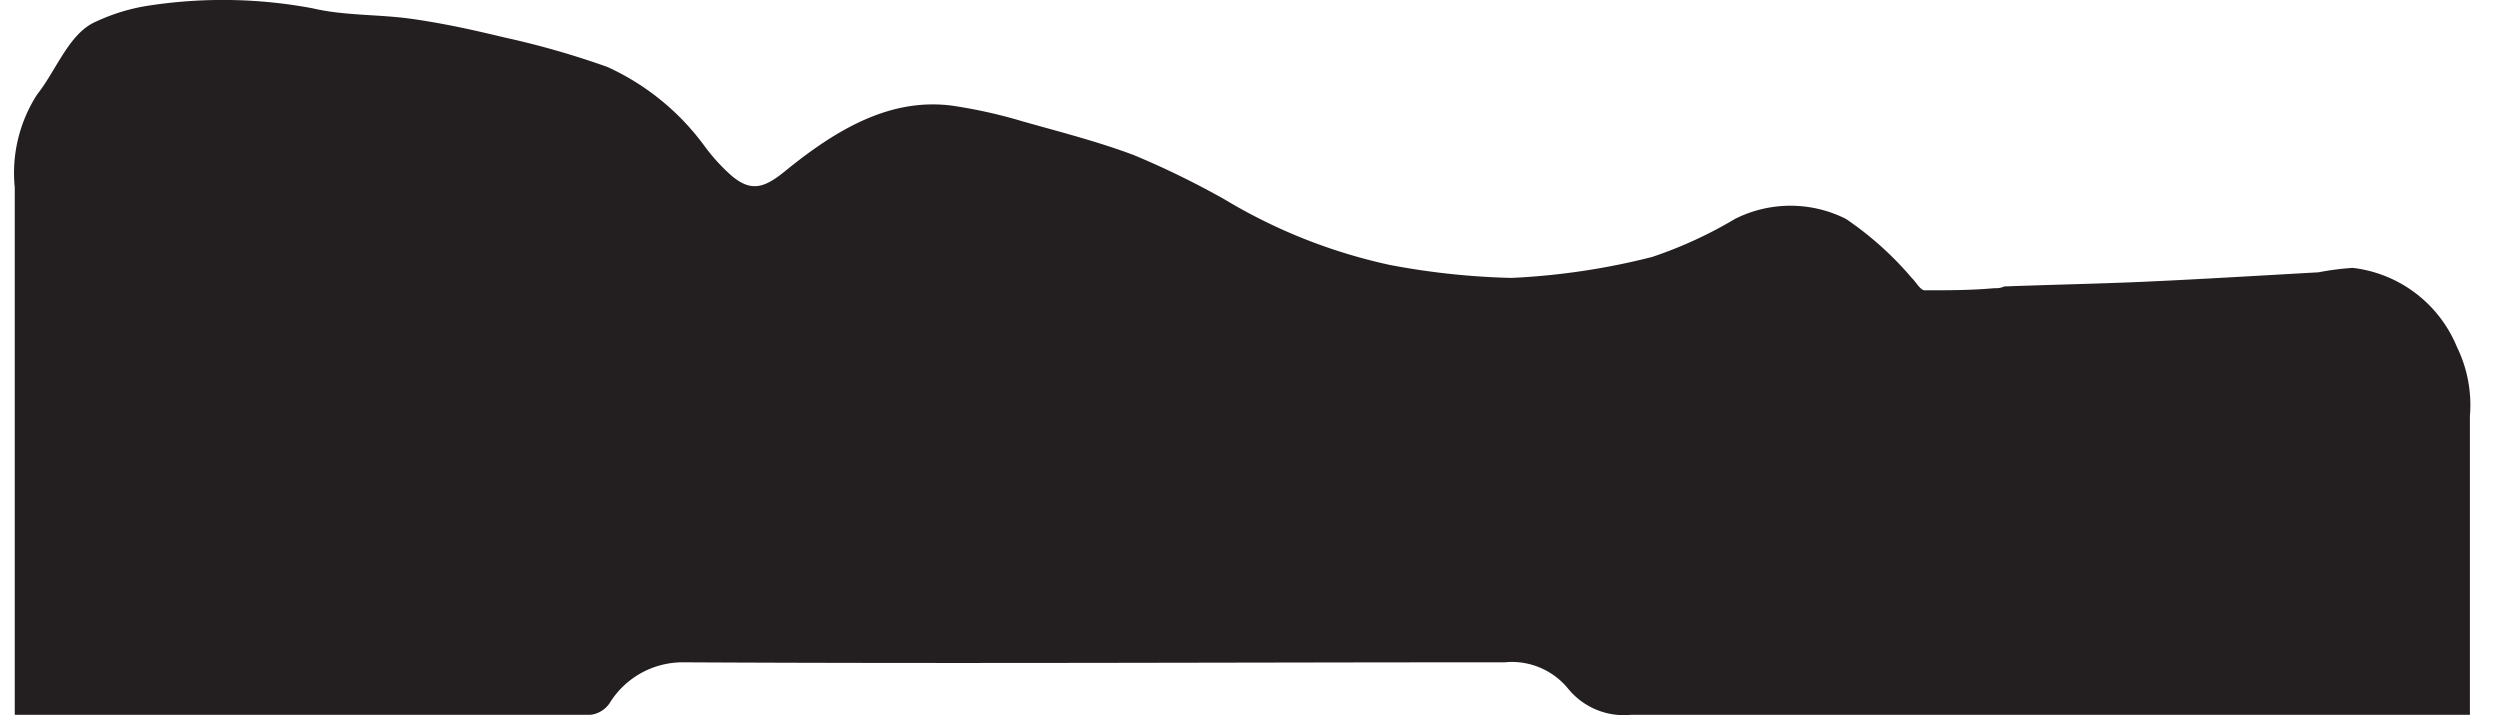 <svg xmlns="http://www.w3.org/2000/svg" viewBox="0 0 84.74 24.25"><rect x="-102.64" y="-358.24" width="612" height="792" style="fill:none"/><path d="M83.74,24.23H83c-9.24,0-18.48,0-27.72,0a2.44,2.44,0,0,1-2.13-.89A2.46,2.46,0,0,0,51,22.45c-9.28,0-18.55.05-27.83,0a2.91,2.91,0,0,0-2.51,1.39.91.91,0,0,1-.65.39q-9.57,0-19.16,0l-.35,0v-.88c0-5.66,0-11.32,0-17A4.91,4.91,0,0,1,1.26,3.2c.66-.83,1.08-2.08,2-2.47A6.52,6.52,0,0,1,5.11.18a16.53,16.53,0,0,1,5.48.1c1.1.26,2.25.2,3.37.36s2.1.38,3.14.63a28.75,28.75,0,0,1,3.49,1,8.39,8.39,0,0,1,3.29,2.68,6.4,6.4,0,0,0,.91,1c.67.57,1.12.42,1.81-.14,1.73-1.41,3.56-2.5,5.66-2.23a16.76,16.76,0,0,1,2.39.53c1.27.36,2.54.68,3.79,1.15a29,29,0,0,1,3.07,1.5,18.41,18.41,0,0,0,5.6,2.22,25.07,25.07,0,0,0,4.12.44A23.69,23.69,0,0,0,56,8.71a14.42,14.42,0,0,0,2.81-1.29,4.18,4.18,0,0,1,3.76,0,11.1,11.1,0,0,1,2.23,2c.15.14.29.42.44.42.78,0,1.56,0,2.34-.07.12,0,.23,0,.35-.06,1.58-.06,3.17-.09,4.75-.16,2-.09,3.94-.21,5.91-.32a9.21,9.21,0,0,1,1.16-.15,4.37,4.37,0,0,1,3.53,2.68,4.47,4.47,0,0,1,.44,2.34V24.23" style="fill:#231f20"/><rect x="-102.64" y="-358.24" width="612" height="792" style="fill:none"/><rect x="-102.64" y="-358.24" width="612" height="792" style="fill:none"/><rect x="-102.64" y="-358.24" width="612" height="792" style="fill:none"/></svg>